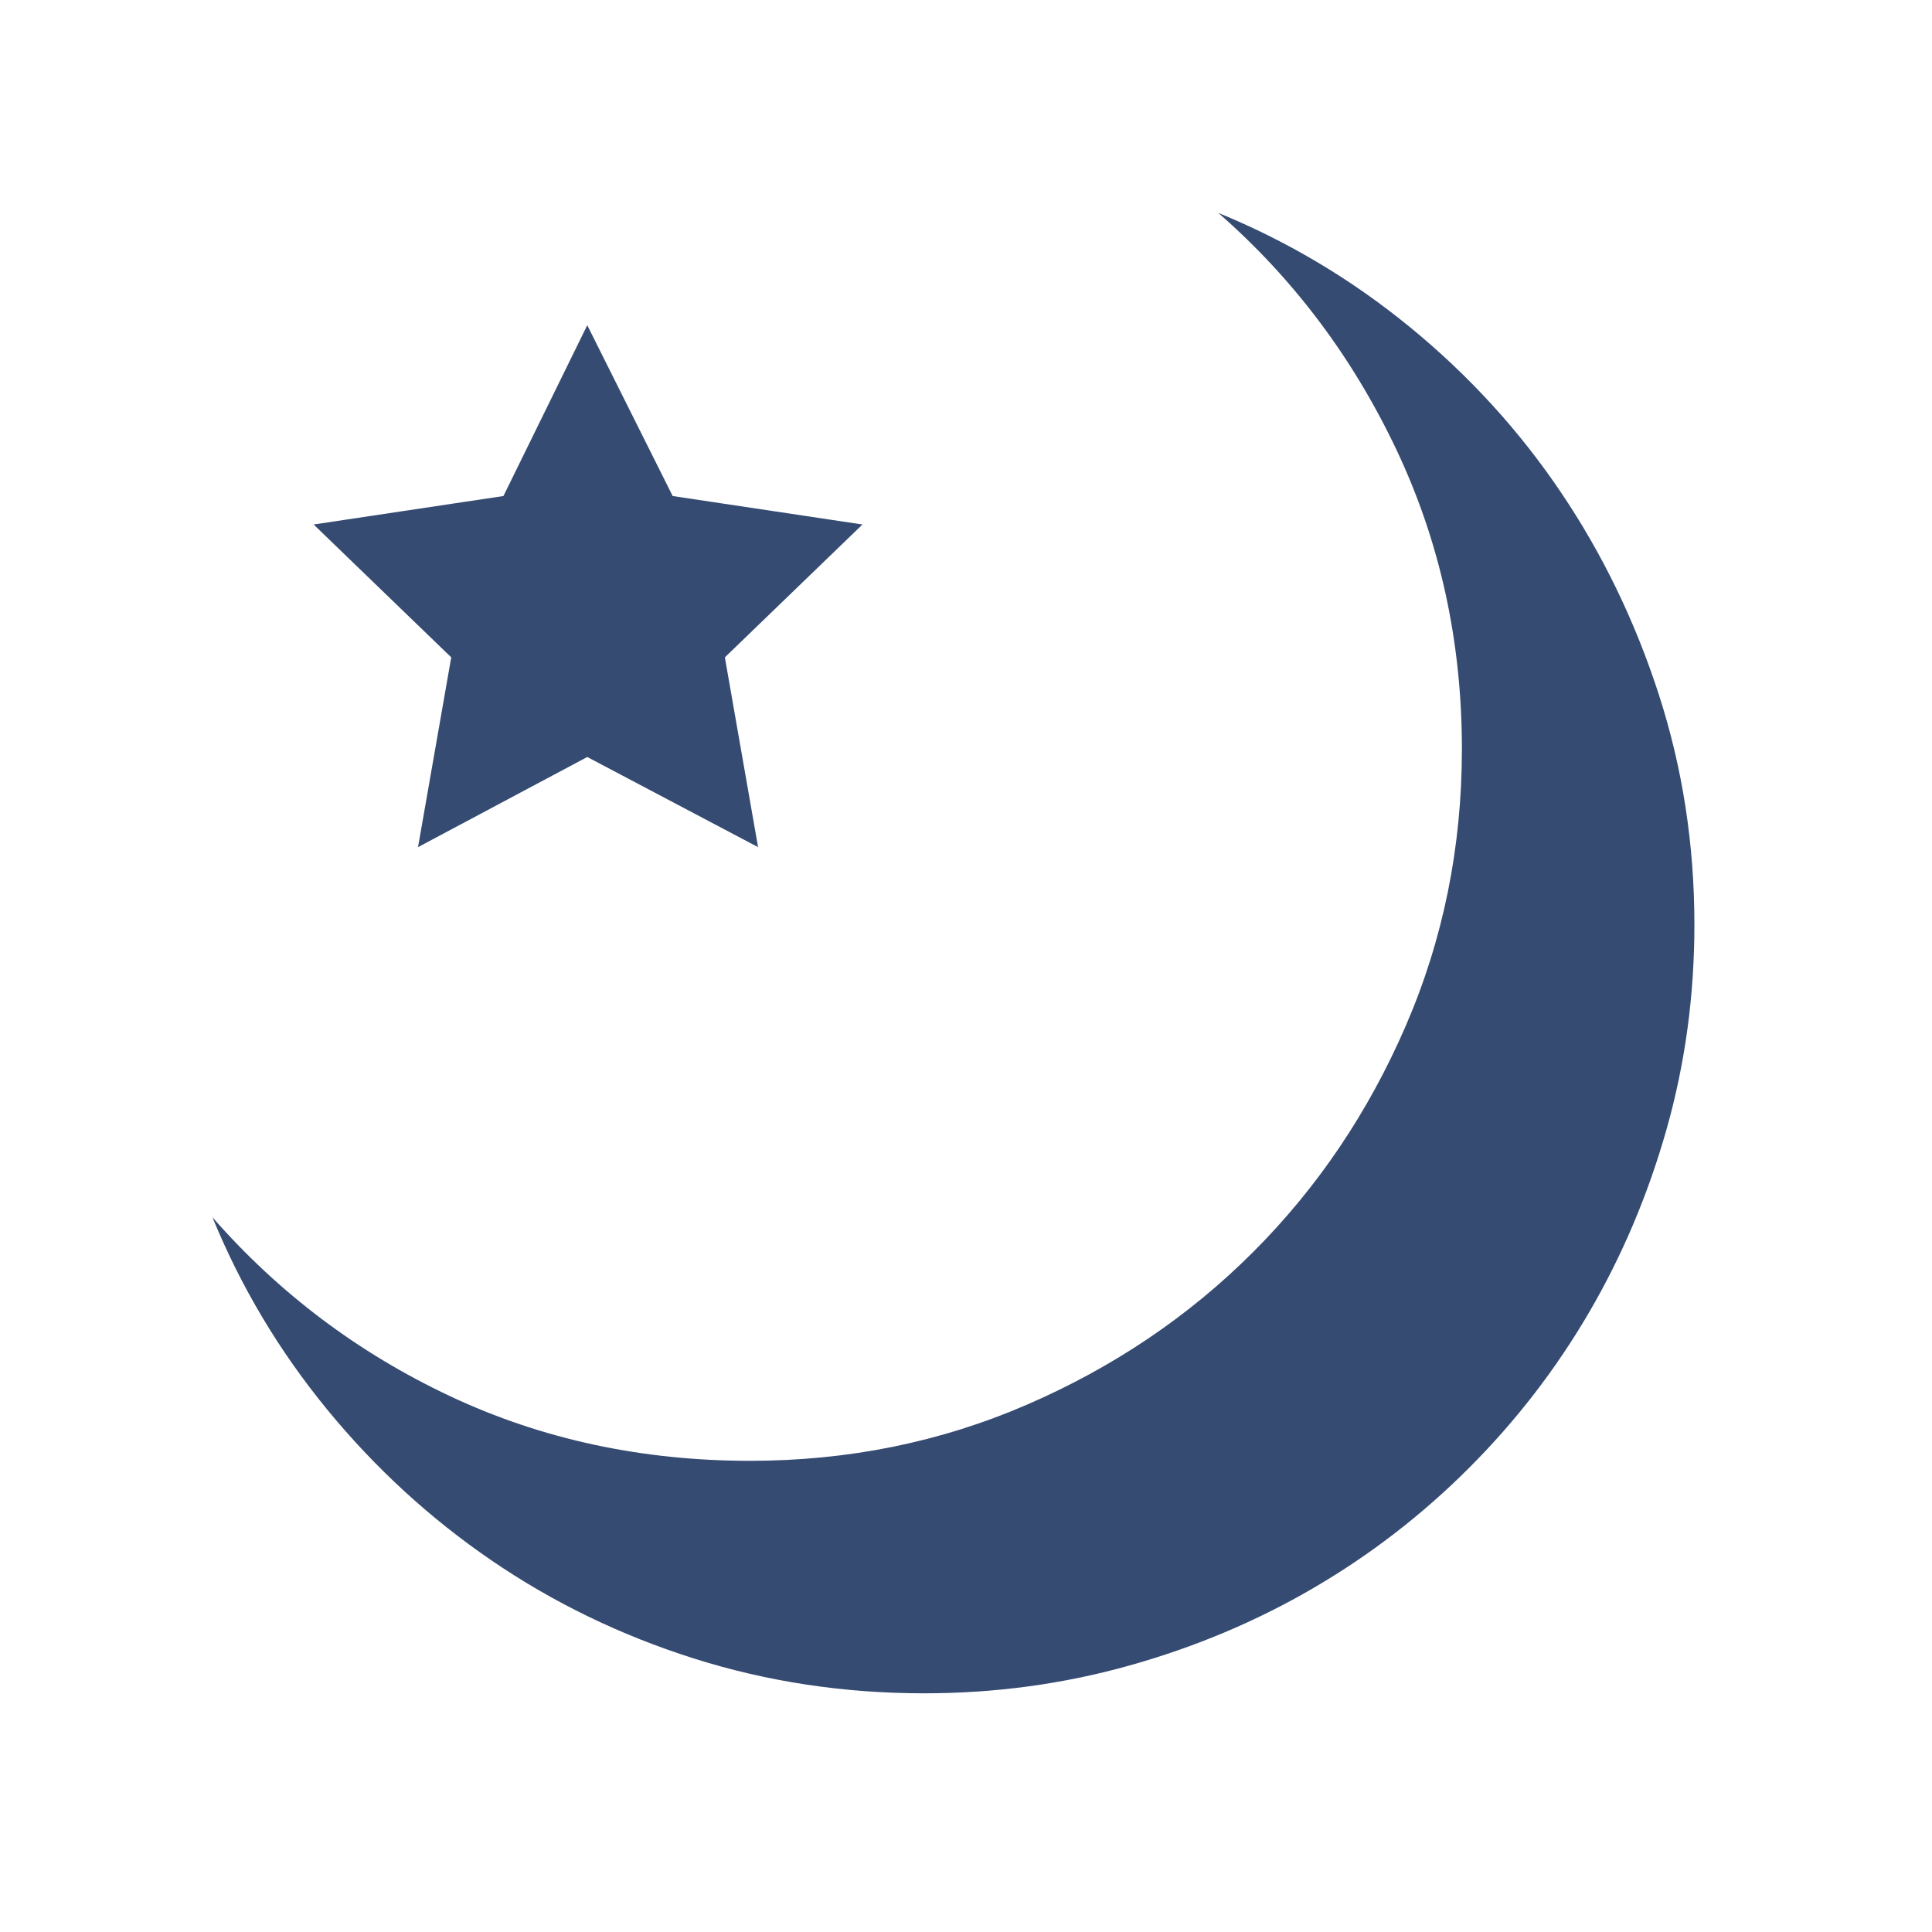 <?xml version="1.0" standalone="no"?><!DOCTYPE svg PUBLIC "-//W3C//DTD SVG 1.1//EN" "http://www.w3.org/Graphics/SVG/1.1/DTD/svg11.dtd"><svg t="1742279470241" class="icon" viewBox="0 0 1024 1024" version="1.1" xmlns="http://www.w3.org/2000/svg" p-id="62503" xmlns:xlink="http://www.w3.org/1999/xlink" width="256" height="256"><path d="M645.74 112.85c36.883 15.09 70.835 35.348 101.851 60.774 31.018 25.431 57.565 54.491 79.638 87.186 22.077 32.694 39.401 68.457 51.977 107.299 12.571 38.842 18.86 79.499 18.86 121.973 0 37.443-4.889 73.491-14.67 108.139-9.782 34.649-23.473 67.062-41.077 97.243-17.604 30.179-38.842 57.7-63.709 82.572-24.87 24.871-52.392 46.105-82.572 63.709-30.179 17.604-62.734 31.299-97.661 41.076-34.929 9.782-71.117 14.67-108.558 14.67-42.475 0-83.132-6.144-121.974-18.439-38.842-12.296-74.605-29.62-107.299-51.977-32.694-22.353-61.754-49.039-87.185-80.054-25.427-31.018-45.686-64.968-60.775-101.855 35.208 40.237 77.124 71.816 125.743 94.728 48.623 22.912 101.715 34.368 159.276 34.368 51.977 0 100.875-9.917 146.701-29.76 45.829-19.838 85.786-46.804 119.878-80.892 34.089-34.093 61.055-74.051 80.893-119.875 19.839-45.829 29.76-94.727 29.76-146.704 0-57.001-11.596-109.953-34.788-158.856C716.856 189.274 685.417 147.498 645.74 112.85L645.74 112.85zM239.167 348.41l-72.93-70.416 100.595-15.09 44.43-90.535 45.266 90.535 100.595 15.09-72.93 70.416 17.604 100.596-90.535-47.783-89.699 47.783L239.167 348.41zM239.167 348.41" fill="#354b72" p-id="62504"></path></svg>